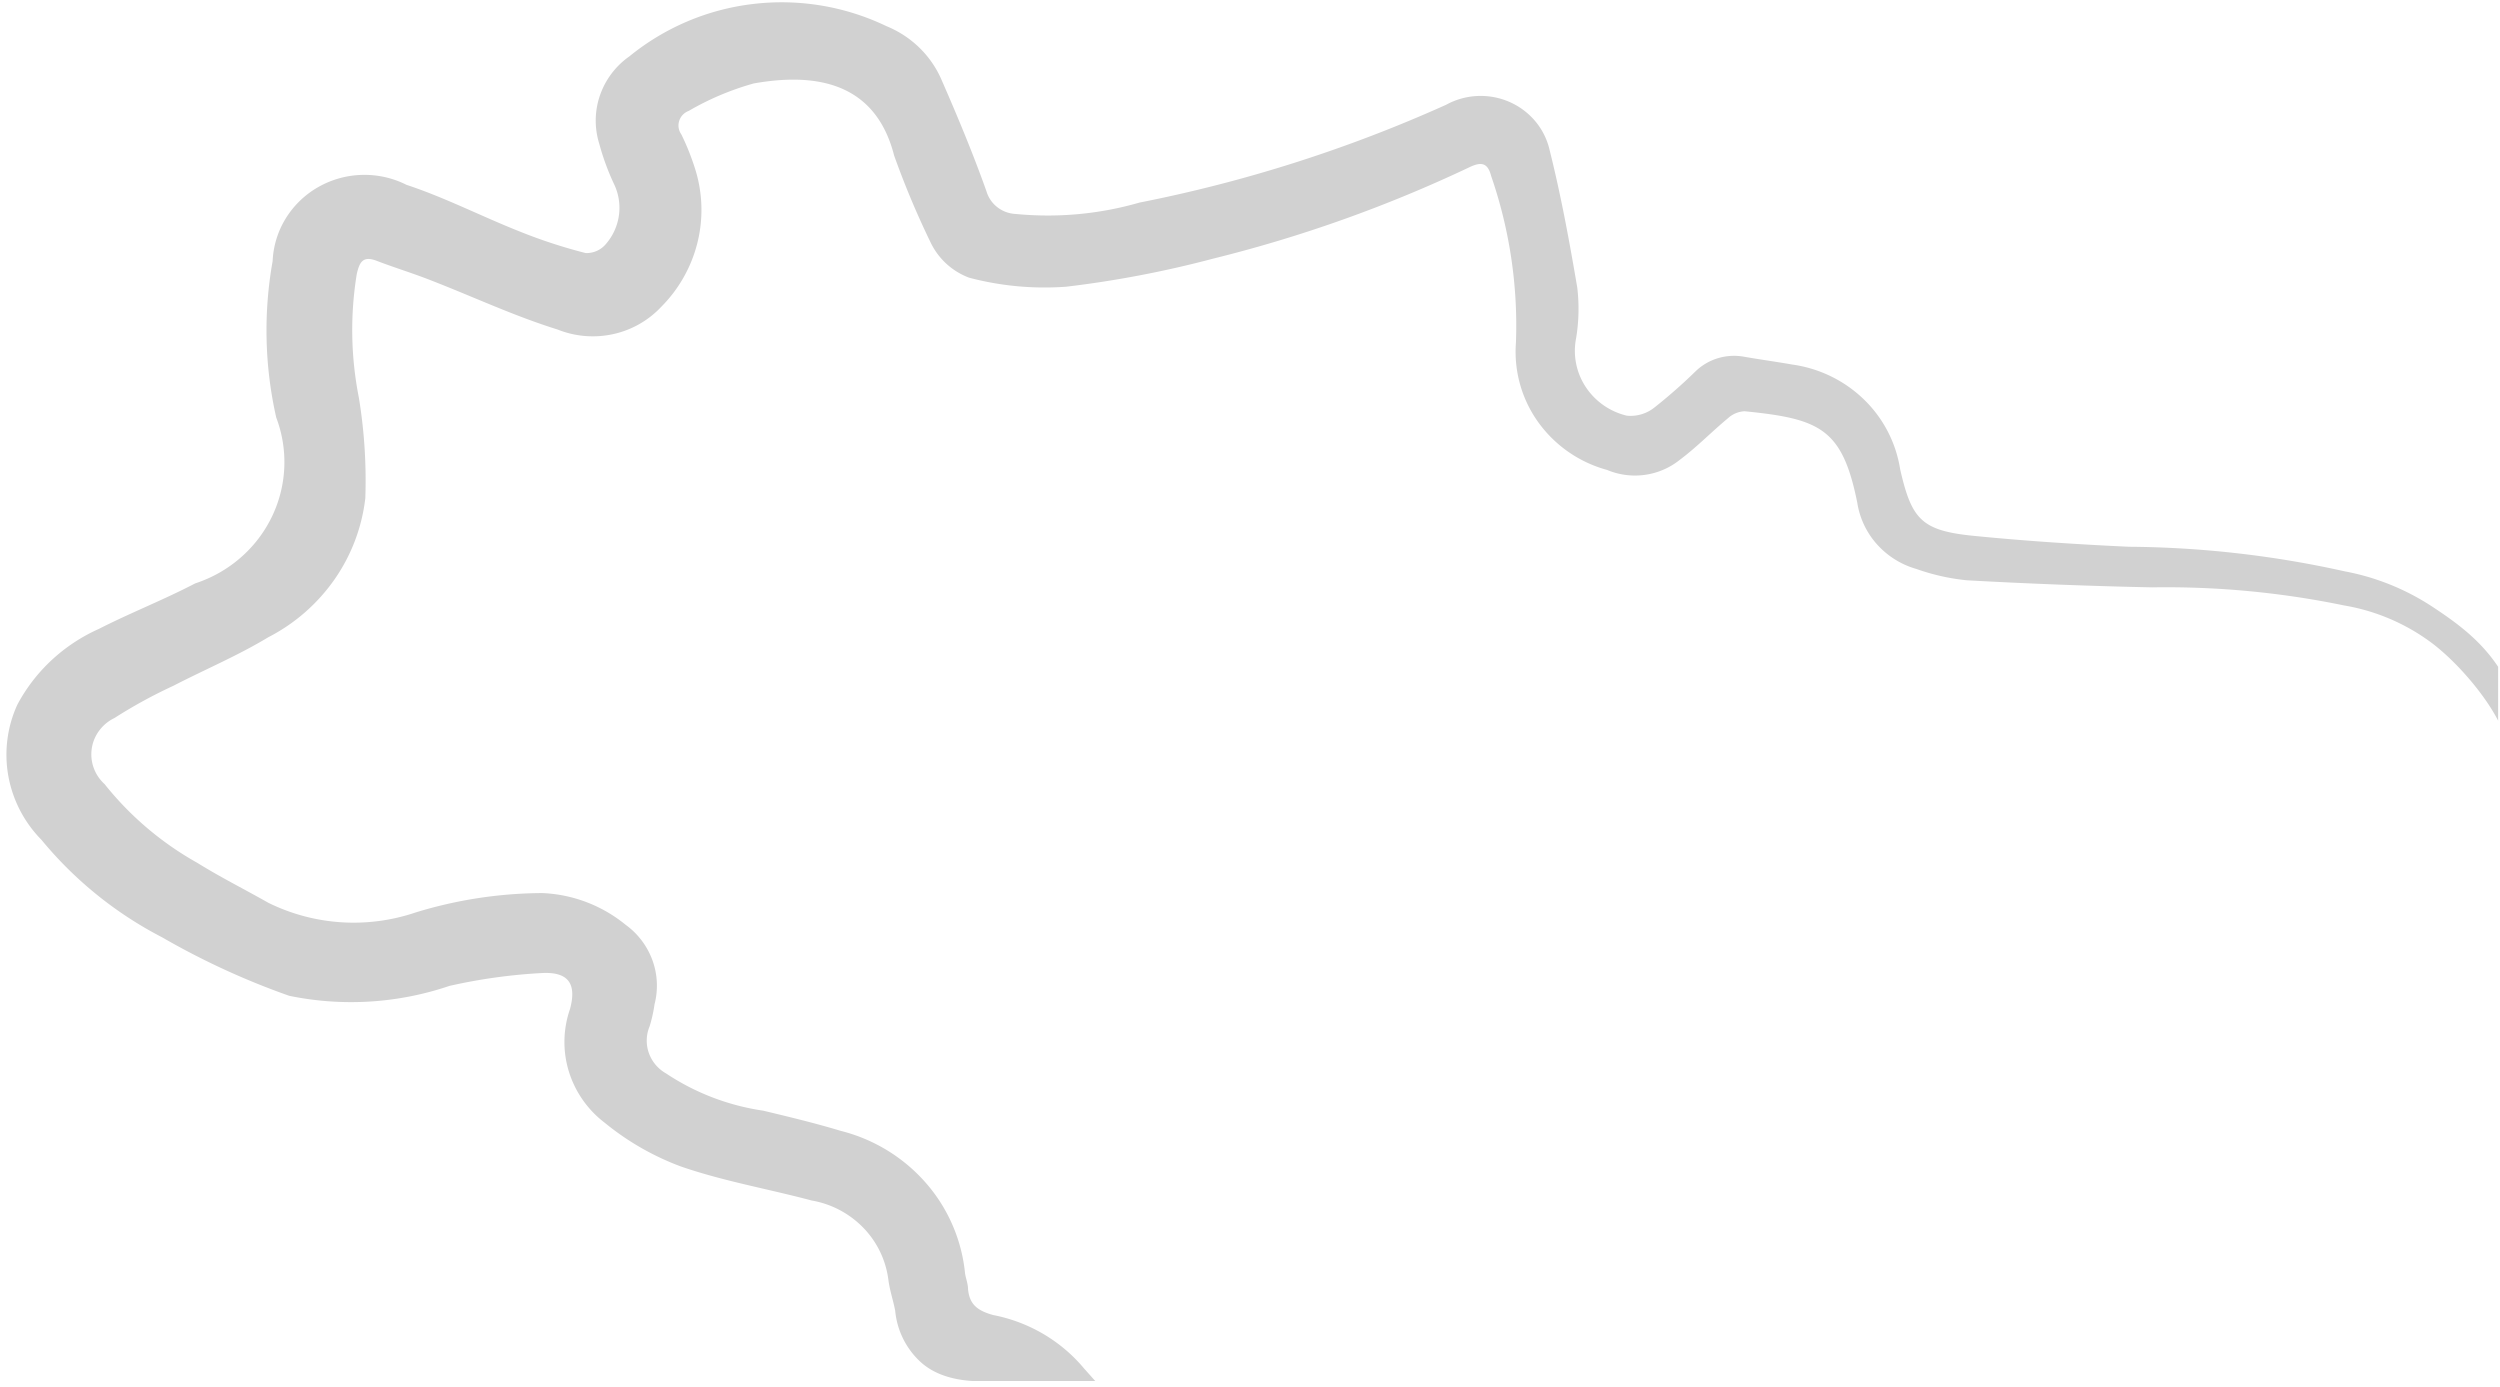 <svg width="301" height="167" fill="none" xmlns="http://www.w3.org/2000/svg"><path d="M119.576 158.33c4.304.834 8.176 3.112 10.951 6.441l1.34 1.501h-14.814c-2.345-.154-4.663-.799-6.344-2.41a9.586 9.586 0 0 1-2.927-6.05c-.237-1.242-.647-2.406-.818-3.7a10.985 10.985 0 0 0-3.011-6.28 11.375 11.375 0 0 0-6.234-3.293c-5.19-1.385-10.644-2.328-15.755-4.101a32.116 32.116 0 0 1-9.165-5.266 12.314 12.314 0 0 1-4.315-6.184 12.081 12.081 0 0 1 .142-7.491c.805-2.962-.106-4.489-3.302-4.346a66.27 66.27 0 0 0-11.212 1.552 36.855 36.855 0 0 1-19.294 1.191 91.204 91.204 0 0 1-15.293-7.038 46.44 46.44 0 0 1-14.527-11.734 14.67 14.67 0 0 1-3.995-7.695A14.499 14.499 0 0 1 2.08 84.86c2.14-4.032 5.593-7.247 9.813-9.134 3.803-1.94 7.818-3.506 11.608-5.485 2-.654 3.845-1.695 5.425-3.062a15.427 15.427 0 0 0 3.775-4.892 15.113 15.113 0 0 0 .559-12.009 47.494 47.494 0 0 1-.435-18.836 10.68 10.68 0 0 1 1.581-5.148 10.963 10.963 0 0 1 3.913-3.772 11.241 11.241 0 0 1 5.28-1.465 11.256 11.256 0 0 1 5.35 1.2c4.662 1.54 9.073 3.816 13.656 5.628a62.173 62.173 0 0 0 7.924 2.587 3.08 3.08 0 0 0 1.337-.27 3.018 3.018 0 0 0 1.08-.817 6.673 6.673 0 0 0 1.582-3.524 6.619 6.619 0 0 0-.645-3.798 29.644 29.644 0 0 1-1.73-4.748 9.338 9.338 0 0 1 .084-5.839 9.54 9.54 0 0 1 3.547-4.693A28.906 28.906 0 0 1 90.706.476a29.127 29.127 0 0 1 16.021 2.673c2.965 1.209 5.333 3.5 6.603 6.39 1.941 4.438 3.817 8.927 5.441 13.494a3.773 3.773 0 0 0 1.321 1.924c.635.49 1.411.772 2.218.806 5.005.485 10.059.02 14.884-1.372a170.295 170.295 0 0 0 36.911-11.772 8.662 8.662 0 0 1 7.657-.336 8.485 8.485 0 0 1 3.12 2.354 8.261 8.261 0 0 1 1.703 3.48c1.361 5.433 2.378 10.97 3.315 16.494.242 2.024.197 4.07-.132 6.081a7.895 7.895 0 0 0 1.137 5.875 8.195 8.195 0 0 0 4.964 3.48 4.595 4.595 0 0 0 3.275-.945 62.628 62.628 0 0 0 4.966-4.36 6.63 6.63 0 0 1 2.731-1.615 6.736 6.736 0 0 1 3.185-.17c1.902.335 3.83.594 5.732.93 3.267.451 6.298 1.921 8.644 4.194a14.911 14.911 0 0 1 4.377 8.42c1.4 6.145 2.628 7.414 9.047 8.035 6.18.608 12.334 1.008 18.488 1.293a123.282 123.282 0 0 1 26.004 2.963 28.866 28.866 0 0 1 10.504 4.234c3.176 2.087 5.861 4.122 7.954 7.258v6.488c-1.699-3.31-5.233-7.36-8.272-9.566a24.444 24.444 0 0 0-10.292-4.313 105.744 105.744 0 0 0-23.072-2.174 642.787 642.787 0 0 1-22.344-.853 25.715 25.715 0 0 1-6.049-1.359 10.081 10.081 0 0 1-4.757-2.97 9.749 9.749 0 0 1-2.374-5.012c-1.797-8.94-4.49-10.104-13.563-11.01a3.186 3.186 0 0 0-2.007.841c-1.968 1.63-3.751 3.48-5.798 5.007a8.593 8.593 0 0 1-4.204 1.81 8.666 8.666 0 0 1-4.552-.594 15.068 15.068 0 0 1-8.277-5.732 14.54 14.54 0 0 1-2.697-9.573 55.171 55.171 0 0 0-2.985-20.091c-.422-1.643-1.241-1.708-2.641-1.035a163.835 163.835 0 0 1-30.85 10.997 127.51 127.51 0 0 1-17.683 3.376 35.528 35.528 0 0 1-11.674-1.086 8.407 8.407 0 0 1-4.557-4.075 103.866 103.866 0 0 1-4.424-10.493 3.287 3.287 0 0 1-.119-.401c-2.443-9.03-10.142-9.6-16.825-8.422a33.382 33.382 0 0 0-7.844 3.312c-.27.102-.514.263-.712.47a1.869 1.869 0 0 0-.43.73 1.84 1.84 0 0 0 .257 1.62 29.309 29.309 0 0 1 1.77 4.515 16.4 16.4 0 0 1 .136 8.667 16.636 16.636 0 0 1-4.31 7.57 11.227 11.227 0 0 1-5.811 3.302 11.39 11.39 0 0 1-6.695-.56c-5.164-1.604-10.103-3.92-15.16-5.886-2.153-.854-4.411-1.54-6.604-2.38-1.69-.648-2.073.18-2.403 1.59a41.929 41.929 0 0 0 .25 14.866 61.57 61.57 0 0 1 .78 12.121 21.403 21.403 0 0 1-3.724 9.803 21.978 21.978 0 0 1-7.977 6.951c-3.632 2.2-7.607 3.868-11.41 5.835a59.455 59.455 0 0 0-7.092 3.88 4.955 4.955 0 0 0-1.829 1.506 4.786 4.786 0 0 0-.671 4.496 4.868 4.868 0 0 0 1.311 1.955 37.986 37.986 0 0 0 11.147 9.47c2.786 1.734 5.731 3.209 8.584 4.826a23.24 23.24 0 0 0 17.736 1.151 52.74 52.74 0 0 1 15.227-2.328 16.956 16.956 0 0 1 10.036 3.816 9.14 9.14 0 0 1 3.227 4.261 8.946 8.946 0 0 1 .26 5.3 17.395 17.395 0 0 1-.594 2.665 4.467 4.467 0 0 0-.1 3.194 4.573 4.573 0 0 0 2.067 2.472 28.532 28.532 0 0 0 11.7 4.489l.008.002c3.128.75 6.255 1.499 9.33 2.43a20.125 20.125 0 0 1 10.263 6.277 19.45 19.45 0 0 1 4.713 10.917c.092.569.356 1.242.356 1.863.172 1.824 1.11 2.588 3.025 3.118Z" fill="#000" fill-opacity=".18"/></svg>